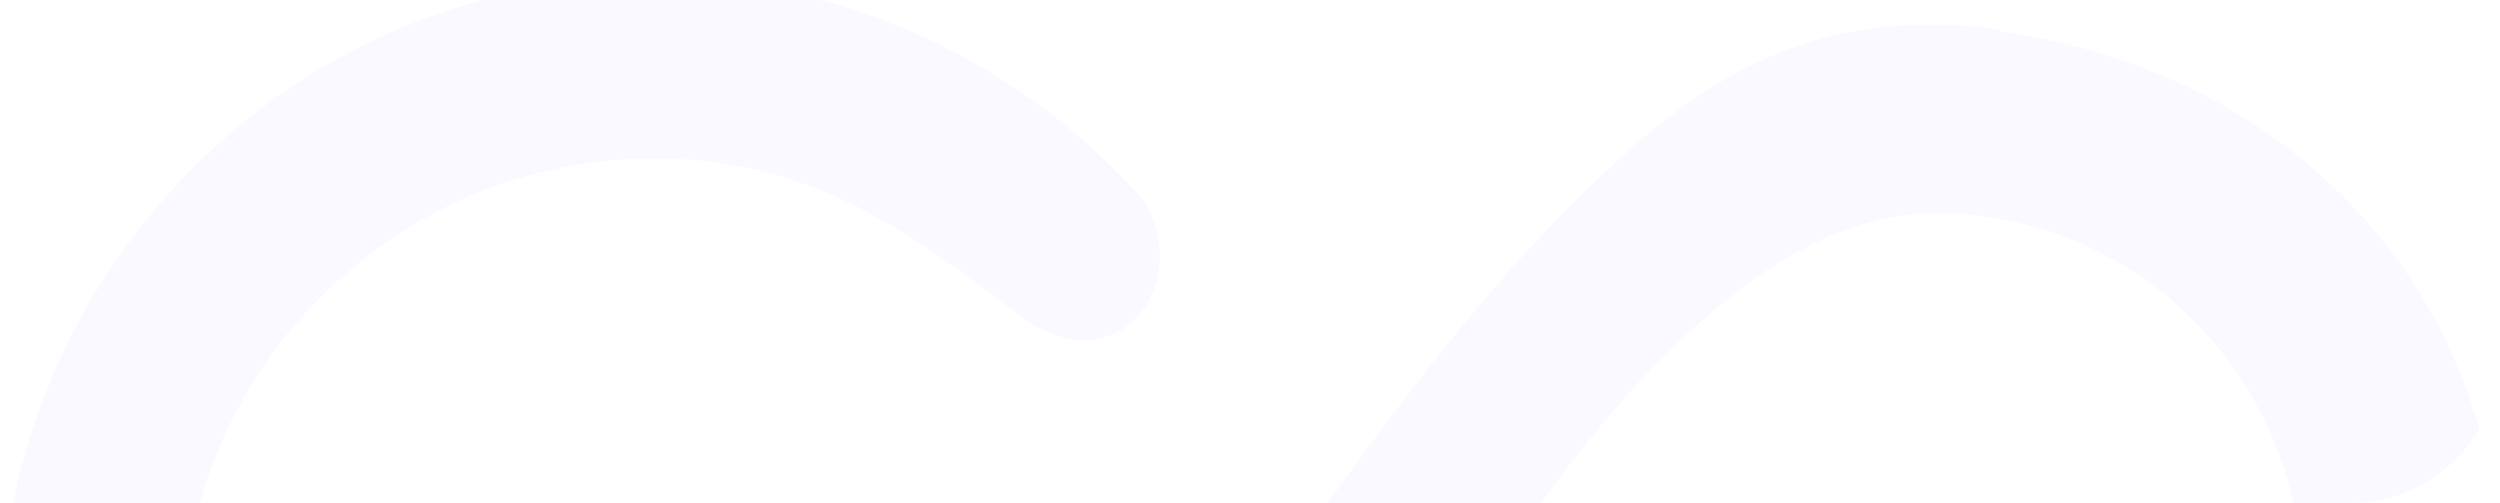 <svg xmlns="http://www.w3.org/2000/svg" width="333" height="67" viewBox="0 0 333 67" fill="none"><g clip-path="url(#clip0_3476_5804)"><path opacity="0.03" d="M266.518 3.953C250.034 1.775 234.361 4.498 217.607 19.472C200.583 34.447 187.342 52.416 173.56 71.475L163.292 85.633C151.672 101.424 139.782 117.488 124.65 130.829C117.624 137.091 107.626 144.714 94.385 146.893C70.335 150.704 44.934 137.908 32.504 115.854C19.533 93.256 21.965 64.396 38.449 44.248C50.609 29.546 68.173 21.106 87.089 21.106C105.464 21.106 118.165 28.185 135.459 41.798C148.97 52.144 159.239 37.442 152.213 26.551C125.461 -3.398 83.035 -11.294 48.176 6.131C12.507 24.101 -6.409 63.852 1.968 103.058C11.426 147.437 55.202 177.931 99.249 170.852C117.354 167.857 133.027 158.6 150.321 140.63C164.643 125.928 176.533 108.503 187.882 91.895L197.881 77.465C207.338 63.852 217.067 49.966 231.118 39.075C241.927 30.635 252.466 27.096 263.815 28.729C277.867 30.635 289.757 37.986 297.593 49.149C305.97 61.129 308.672 75.831 305.43 91.078C300.025 116.127 286.784 137.091 273.273 155.877C244.629 195.628 208.69 230.478 178.965 258.249C170.588 264.511 168.426 263.967 159.779 258.249C144.917 248.175 129.244 232.928 116.543 215.231C106.815 201.346 83.576 213.598 99.249 237.013C103.572 243.275 107.896 248.448 112.49 253.076C128.974 269.684 148.159 283.298 169.507 298C193.557 277.852 214.635 259.066 233.28 240.824C259.762 214.687 283.542 187.732 306.781 148.526C322.184 122.661 332.722 96.251 332.993 78.826C333.533 38.531 304.349 9.126 266.247 4.225L266.518 3.953Z" fill="#5E2BFF"></path></g><defs><clipPath id="clip0_3476_5804"><path d="M0 0H333V47C333 58.046 324.046 67 313 67H0V0Z" fill="white"></path></clipPath></defs></svg>
